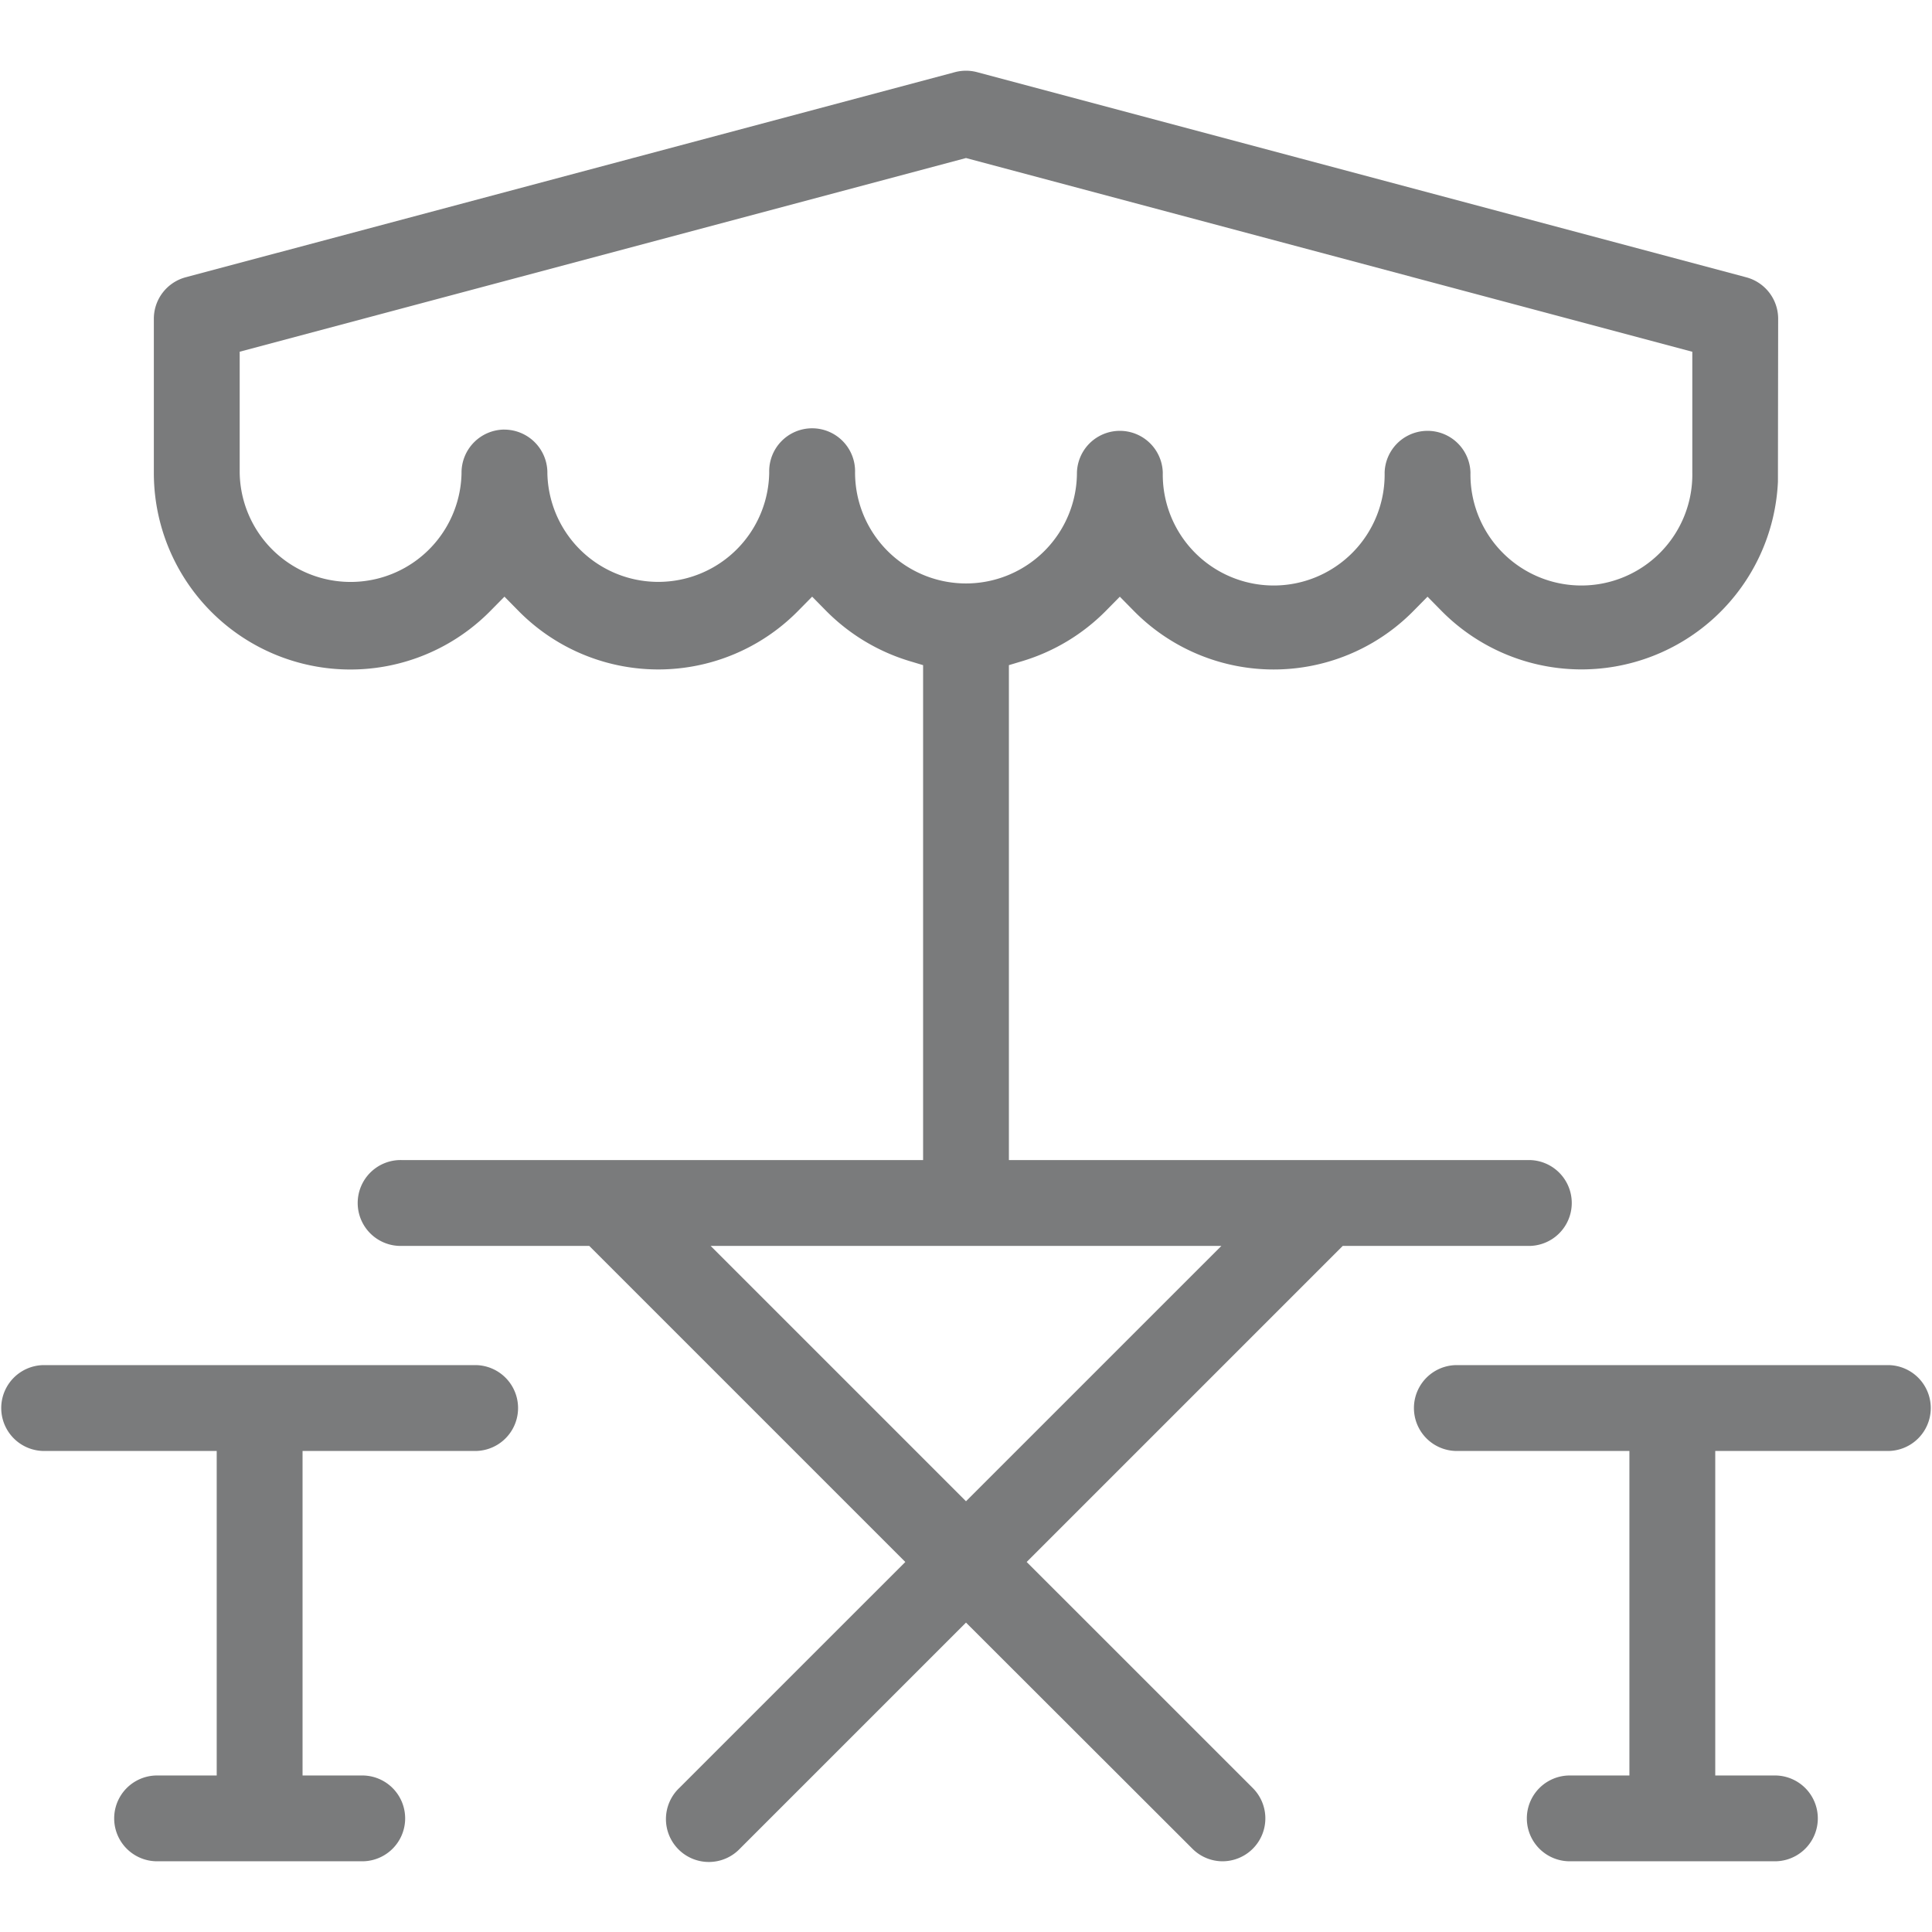 <svg xmlns="http://www.w3.org/2000/svg" viewBox="0 0 512 512"><defs><style>.cls-1{fill:#7a7b7c;}</style></defs><g id="Layer_6" data-name="Layer 6"><path class="cls-1" d="M324,493.26a11.3,11.3,0,0,1-8-3.33L256,430l-59.91,59.91A11.37,11.37,0,1,1,180,473.85l59.92-59.91-83.76-83.76H106.51a11.38,11.38,0,1,1,0-22.75H244.63V176.27L241,175.18a52.45,52.45,0,0,1-22.14-13.37l-3.63-3.69-3.64,3.69a52,52,0,0,1-74.27,0l-3.63-3.69-3.64,3.69a52.09,52.09,0,0,1-89.28-36.53V84.48a11.38,11.38,0,0,1,8.44-11L253.07,19.12a11.6,11.6,0,0,1,2.93-.38,11.47,11.47,0,0,1,2.92.38L462.78,73.49a11.37,11.37,0,0,1,8.45,11l-.06,43.2a52.12,52.12,0,0,1-89.23,34.13l-3.63-3.69-3.64,3.69a52,52,0,0,1-74.27,0l-3.63-3.69-3.64,3.69A52.35,52.35,0,0,1,271,175.18l-3.63,1.09V307.43H405.49a11.38,11.38,0,0,1,0,22.75H355.84l-83.76,83.76L332,473.85a11.37,11.37,0,0,1-8,19.41ZM256,397.85l67.68-67.67H188.33Zm-122.31-284A11.44,11.44,0,0,1,145.06,125v.45a29.4,29.4,0,0,0,58.79-.23,11.38,11.38,0,1,1,22.75,0,29.4,29.4,0,0,0,58.8,0,11.38,11.38,0,0,1,22.75,0,29.4,29.4,0,1,0,58.79,0,11.38,11.38,0,0,1,22.75,0,29.4,29.4,0,1,0,58.79,0v-32L256,41.88,63.52,93.21v32a29.4,29.4,0,0,0,58.79.27v-.27a11.42,11.42,0,0,1,11.25-11.37Z"/><path class="cls-1" d="M416,493.26a11.37,11.37,0,0,1,0-22.74h15.81v-86H385.75a11.38,11.38,0,0,1,0-22.75H500.63a11.38,11.38,0,0,1,0,22.75H454.56v86h15.81a11.37,11.37,0,0,1,0,22.74Z"/><path class="cls-1" d="M41.63,493.26a11.37,11.37,0,1,1,0-22.74h15.8v-86H11.37a11.38,11.38,0,0,1,0-22.75H126.25a11.38,11.38,0,0,1,0,22.75H80.18v86H96a11.37,11.37,0,1,1,0,22.74Z"/></g></svg>